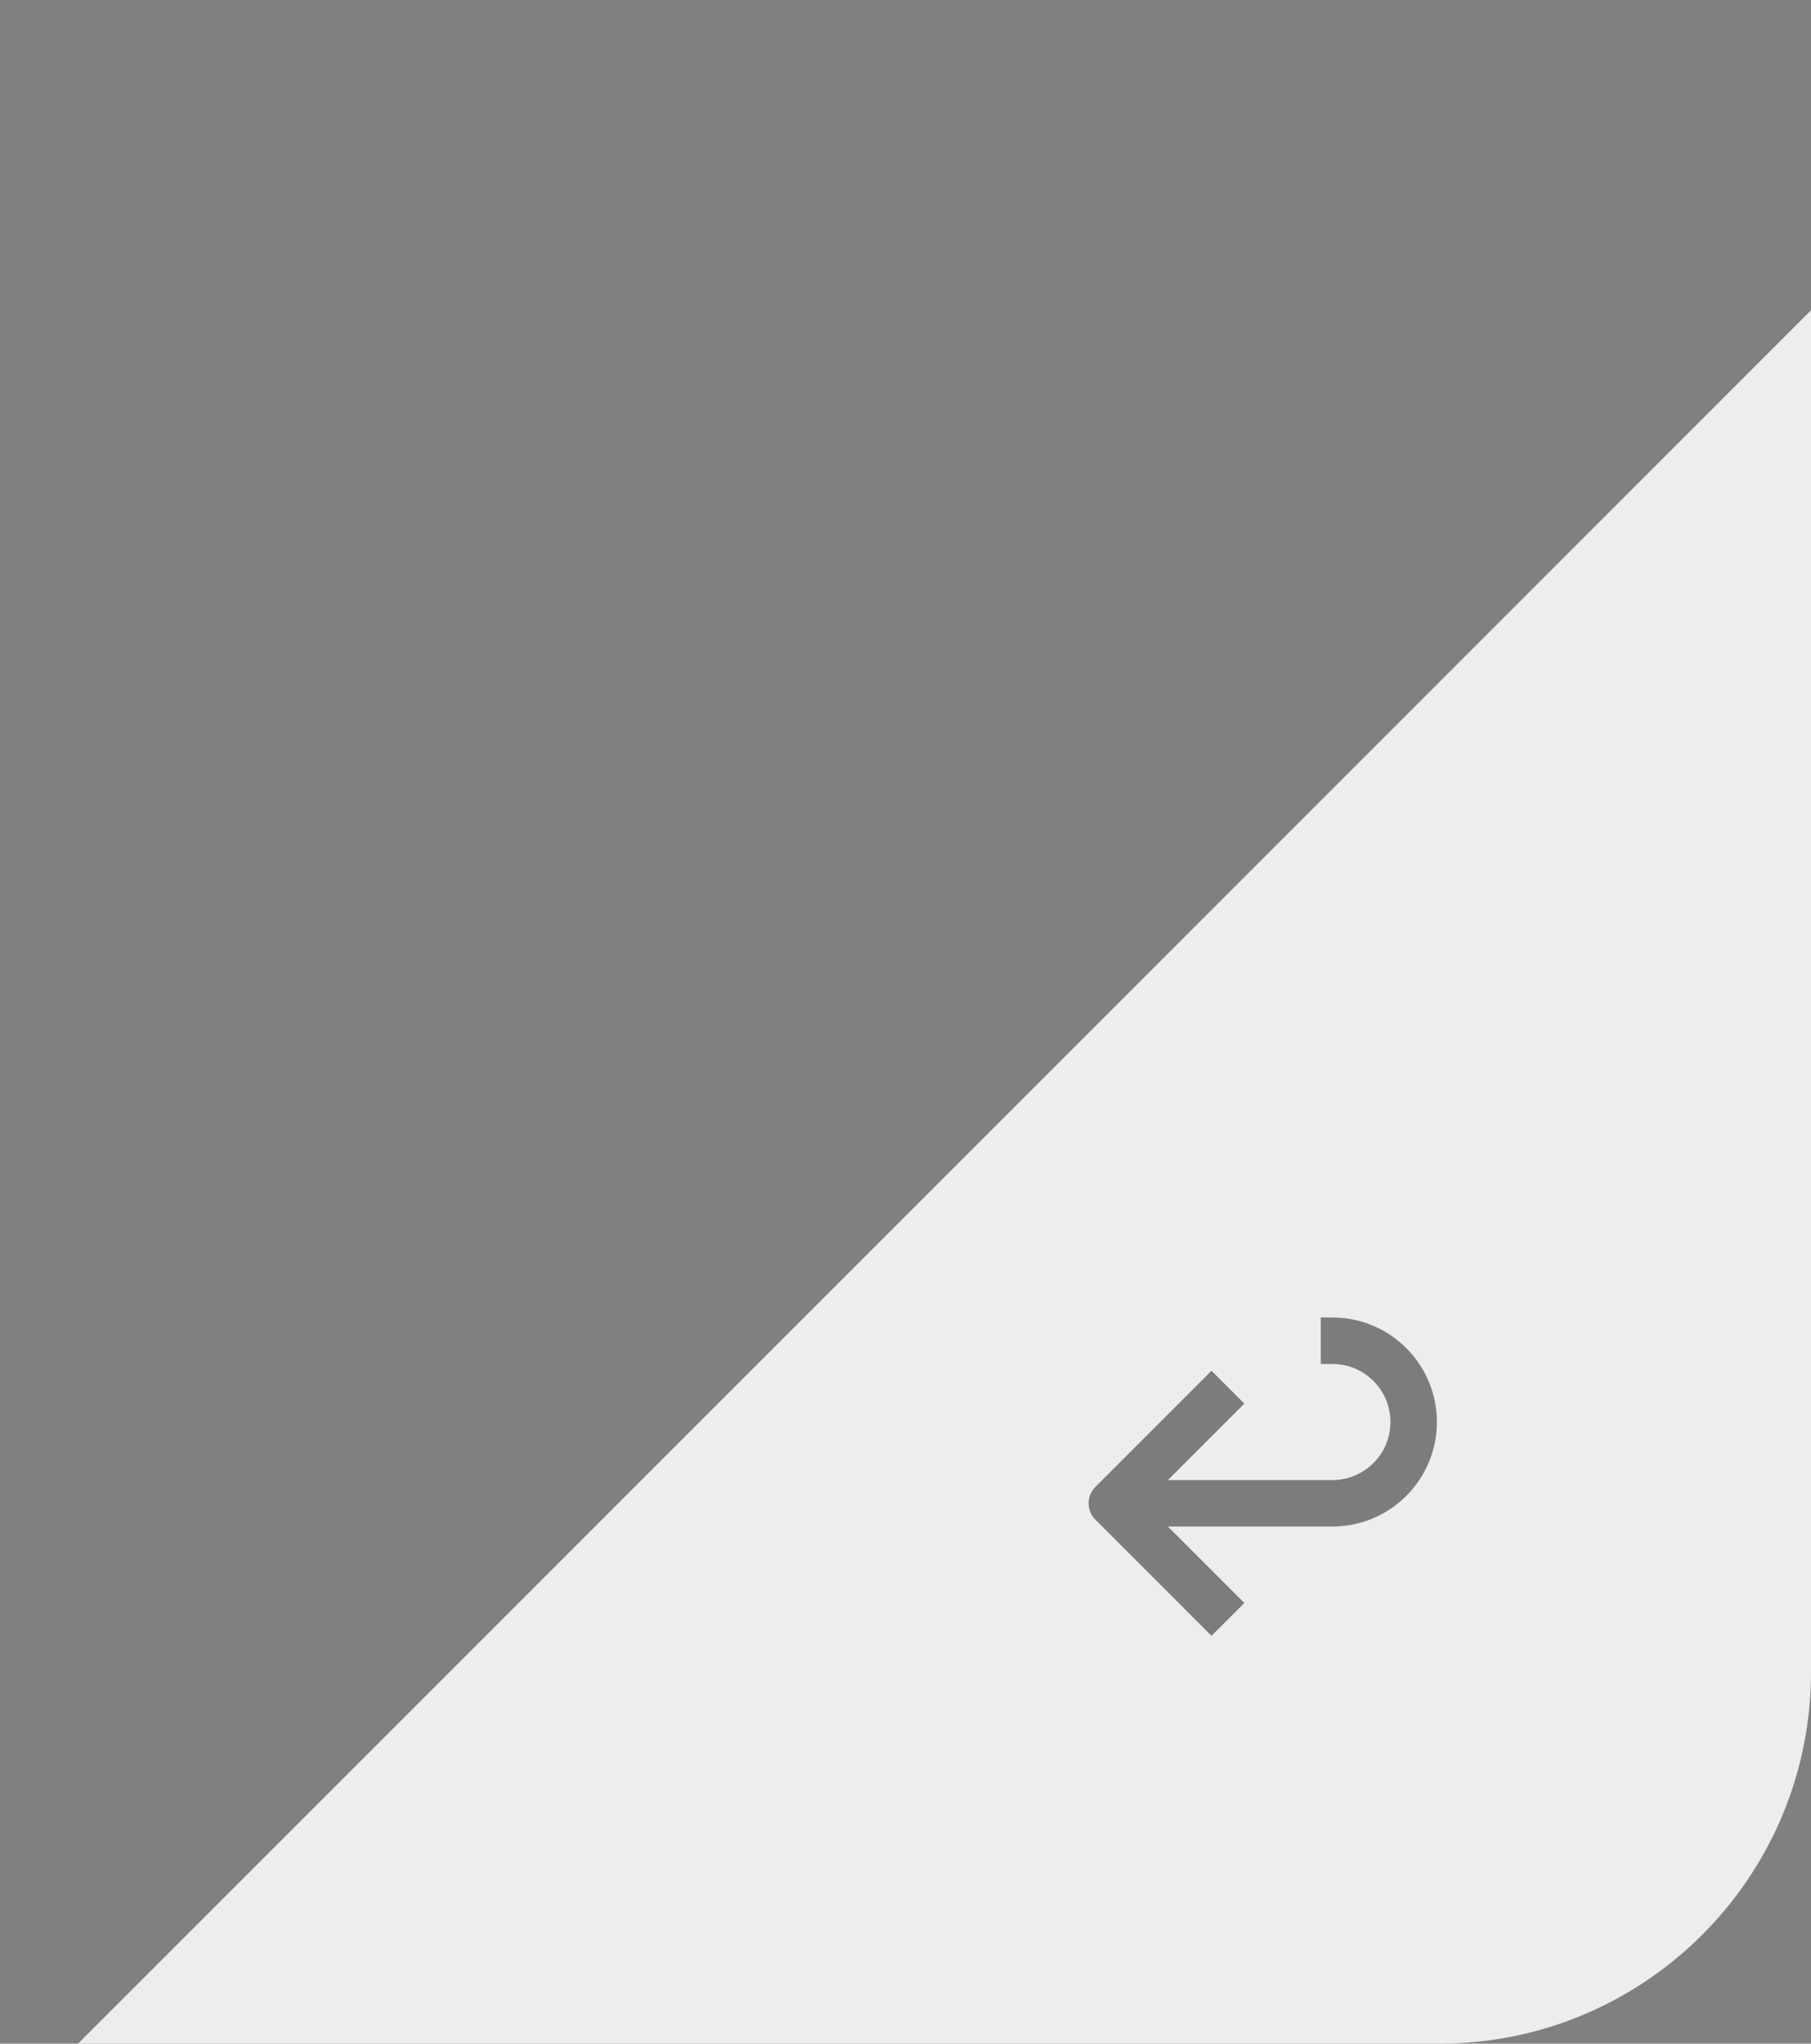 <?xml version="1.0" encoding="UTF-8"?> <svg xmlns="http://www.w3.org/2000/svg" width="117" height="132" viewBox="0 0 117 132" fill="none"><rect x="0" y="0" width="117" height="132" fill="#808080" stroke="none"/><g clip-path="url(#clip0_2002_1391)"><rect x="137.043" width="83.496" height="193.809" transform="rotate(45 137.043 0)" fill="#EDEDED"></rect><path fill-rule="evenodd" clip-rule="evenodd" d="M92.83 91.848C92.83 88.12 89.808 85.098 86.08 85.098H85.33V88.098H86.08C88.151 88.098 89.83 89.777 89.83 91.848C89.83 93.919 88.151 95.598 86.08 95.598H75.451L80.391 90.658L78.269 88.537L70.769 96.037C70.184 96.623 70.184 97.573 70.769 98.158L78.269 105.658L80.391 103.537L75.451 98.598H86.08C89.808 98.598 92.83 95.576 92.83 91.848Z" fill="black" fill-opacity="0.48"></path></g><defs><clipPath id="clip0_2002_1391"><path d="M0 0H117V108C117 121.255 106.255 132 93 132H0V0Z" fill="white"></path></clipPath></defs></svg> 